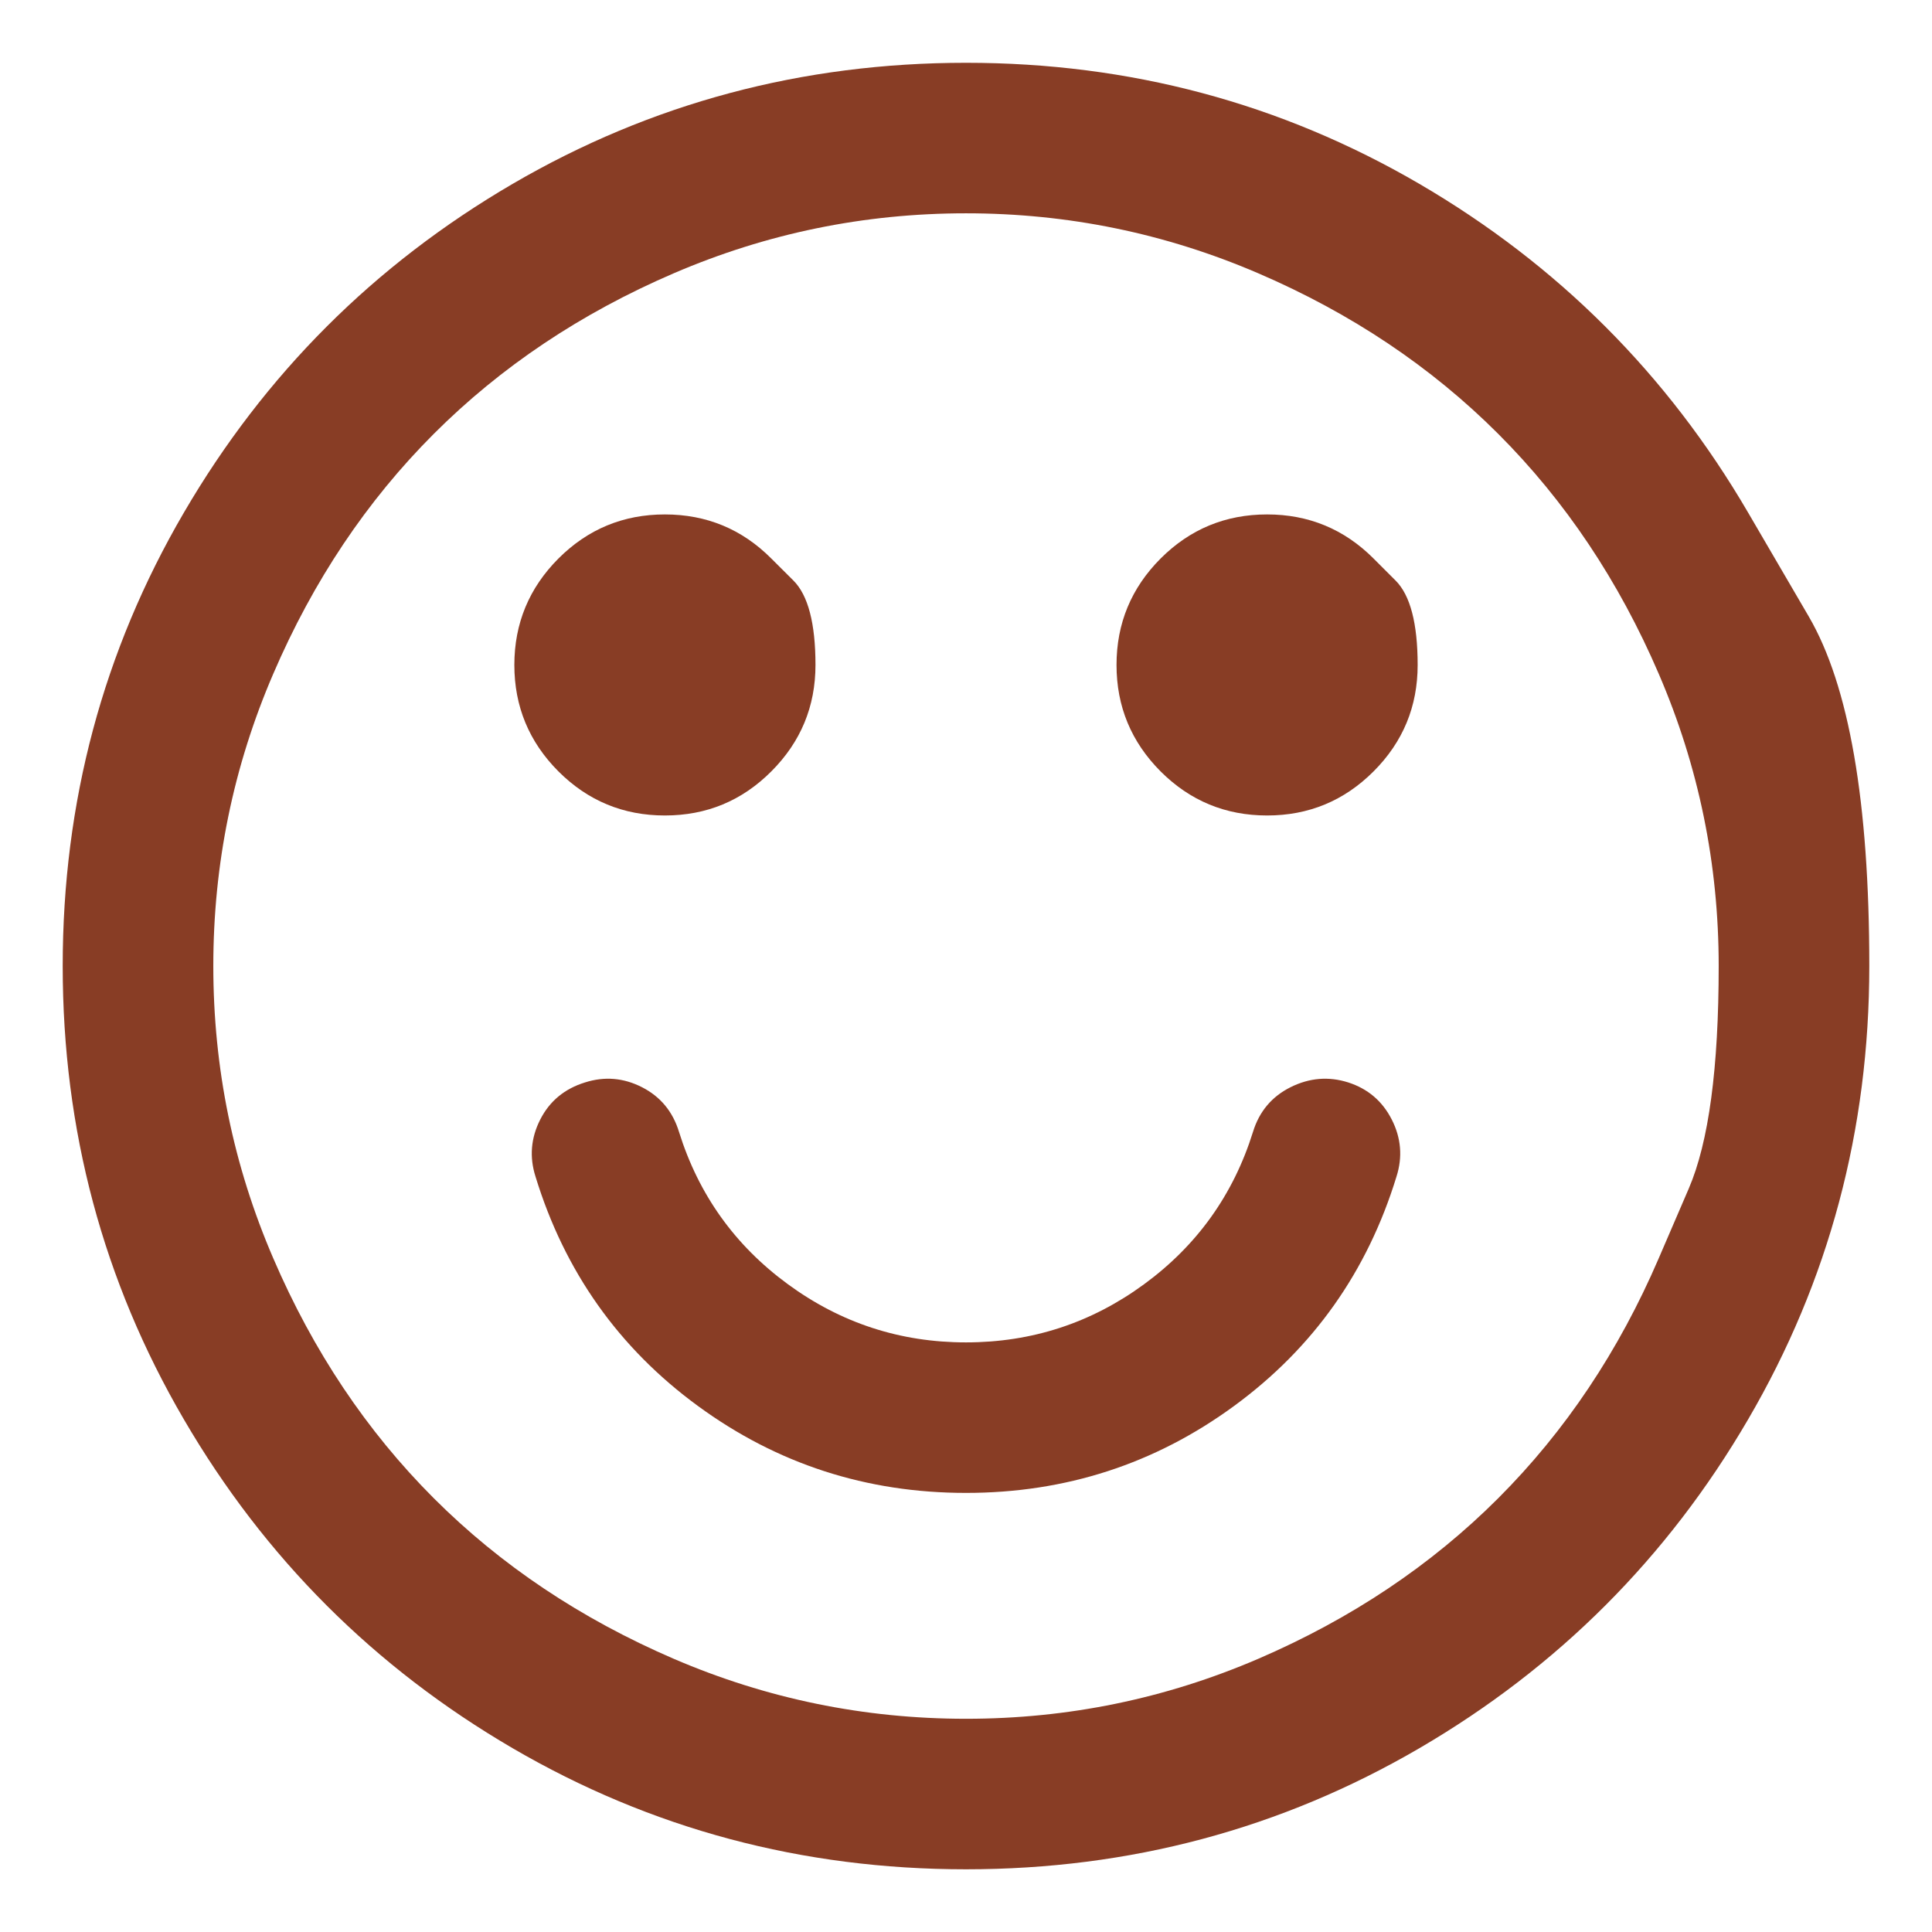 <svg width="22" height="22" viewBox="0 0 22 22" fill="none" xmlns="http://www.w3.org/2000/svg">
<path d="M15.902 13.398C15.571 14.478 14.955 15.349 14.054 16.009C13.152 16.67 12.134 17 11 17C9.866 17 8.848 16.67 7.946 16.009C7.045 15.349 6.429 14.478 6.098 13.398C6.027 13.175 6.045 12.958 6.152 12.748C6.259 12.538 6.429 12.398 6.661 12.326C6.884 12.255 7.1 12.273 7.31 12.38C7.52 12.487 7.661 12.657 7.732 12.889C7.955 13.603 8.368 14.181 8.971 14.623C9.574 15.065 10.25 15.286 11 15.286C11.75 15.286 12.426 15.065 13.029 14.623C13.632 14.181 14.045 13.603 14.268 12.889C14.339 12.657 14.482 12.487 14.696 12.38C14.911 12.273 15.13 12.255 15.353 12.326C15.576 12.398 15.741 12.538 15.848 12.748C15.955 12.958 15.973 13.175 15.902 13.398ZM8.783 6.36C8.783 6.36 8.867 6.444 9.035 6.611C9.202 6.778 9.286 7.099 9.286 7.572C9.286 8.045 9.118 8.449 8.783 8.784C8.449 9.119 8.045 9.286 7.571 9.286C7.098 9.286 6.694 9.119 6.359 8.784C6.025 8.449 5.857 8.045 5.857 7.572C5.857 7.099 6.025 6.695 6.359 6.36C6.694 6.025 7.098 5.858 7.571 5.858C8.045 5.858 8.449 6.025 8.783 6.36ZM15.641 6.36C15.641 6.36 15.724 6.444 15.892 6.611C16.059 6.778 16.143 7.099 16.143 7.572C16.143 8.045 15.976 8.449 15.641 8.784C15.306 9.119 14.902 9.286 14.429 9.286C13.955 9.286 13.551 9.119 13.216 8.784C12.882 8.449 12.714 8.045 12.714 7.572C12.714 7.099 12.882 6.695 13.216 6.36C13.551 6.025 13.955 5.858 14.429 5.858C14.902 5.858 15.306 6.025 15.641 6.36ZM18.888 14.329C18.888 14.329 19.002 14.064 19.23 13.535C19.458 13.006 19.571 12.161 19.571 11C19.571 9.84 19.344 8.73 18.888 7.672C18.433 6.614 17.824 5.704 17.06 4.94C16.297 4.177 15.386 3.567 14.328 3.112C13.27 2.657 12.161 2.429 11 2.429C9.839 2.429 8.73 2.657 7.672 3.112C6.614 3.567 5.703 4.177 4.94 4.94C4.176 5.704 3.567 6.614 3.112 7.672C2.656 8.73 2.429 9.84 2.429 11C2.429 12.161 2.656 13.271 3.112 14.329C3.567 15.387 4.176 16.297 4.94 17.061C5.703 17.824 6.614 18.433 7.672 18.889C8.73 19.344 9.839 19.572 11 19.572C12.161 19.572 13.27 19.344 14.328 18.889C15.386 18.433 16.297 17.824 17.06 17.061C17.824 16.297 18.433 15.387 18.888 14.329ZM19.906 5.837C19.906 5.837 20.136 6.231 20.596 7.019C21.056 7.807 21.286 9.134 21.286 11C21.286 12.867 20.826 14.588 19.906 16.163C18.987 17.739 17.739 18.987 16.163 19.907C14.587 20.826 12.866 21.286 11 21.286C9.134 21.286 7.413 20.826 5.837 19.907C4.261 18.987 3.013 17.739 2.094 16.163C1.174 14.588 0.714 12.867 0.714 11C0.714 9.134 1.174 7.413 2.094 5.837C3.013 4.262 4.261 3.014 5.837 2.094C7.413 1.175 9.134 0.715 11 0.715C12.866 0.715 14.587 1.175 16.163 2.094C17.739 3.014 18.987 4.262 19.906 5.837Z" fill="#883D25"/>
</svg>
